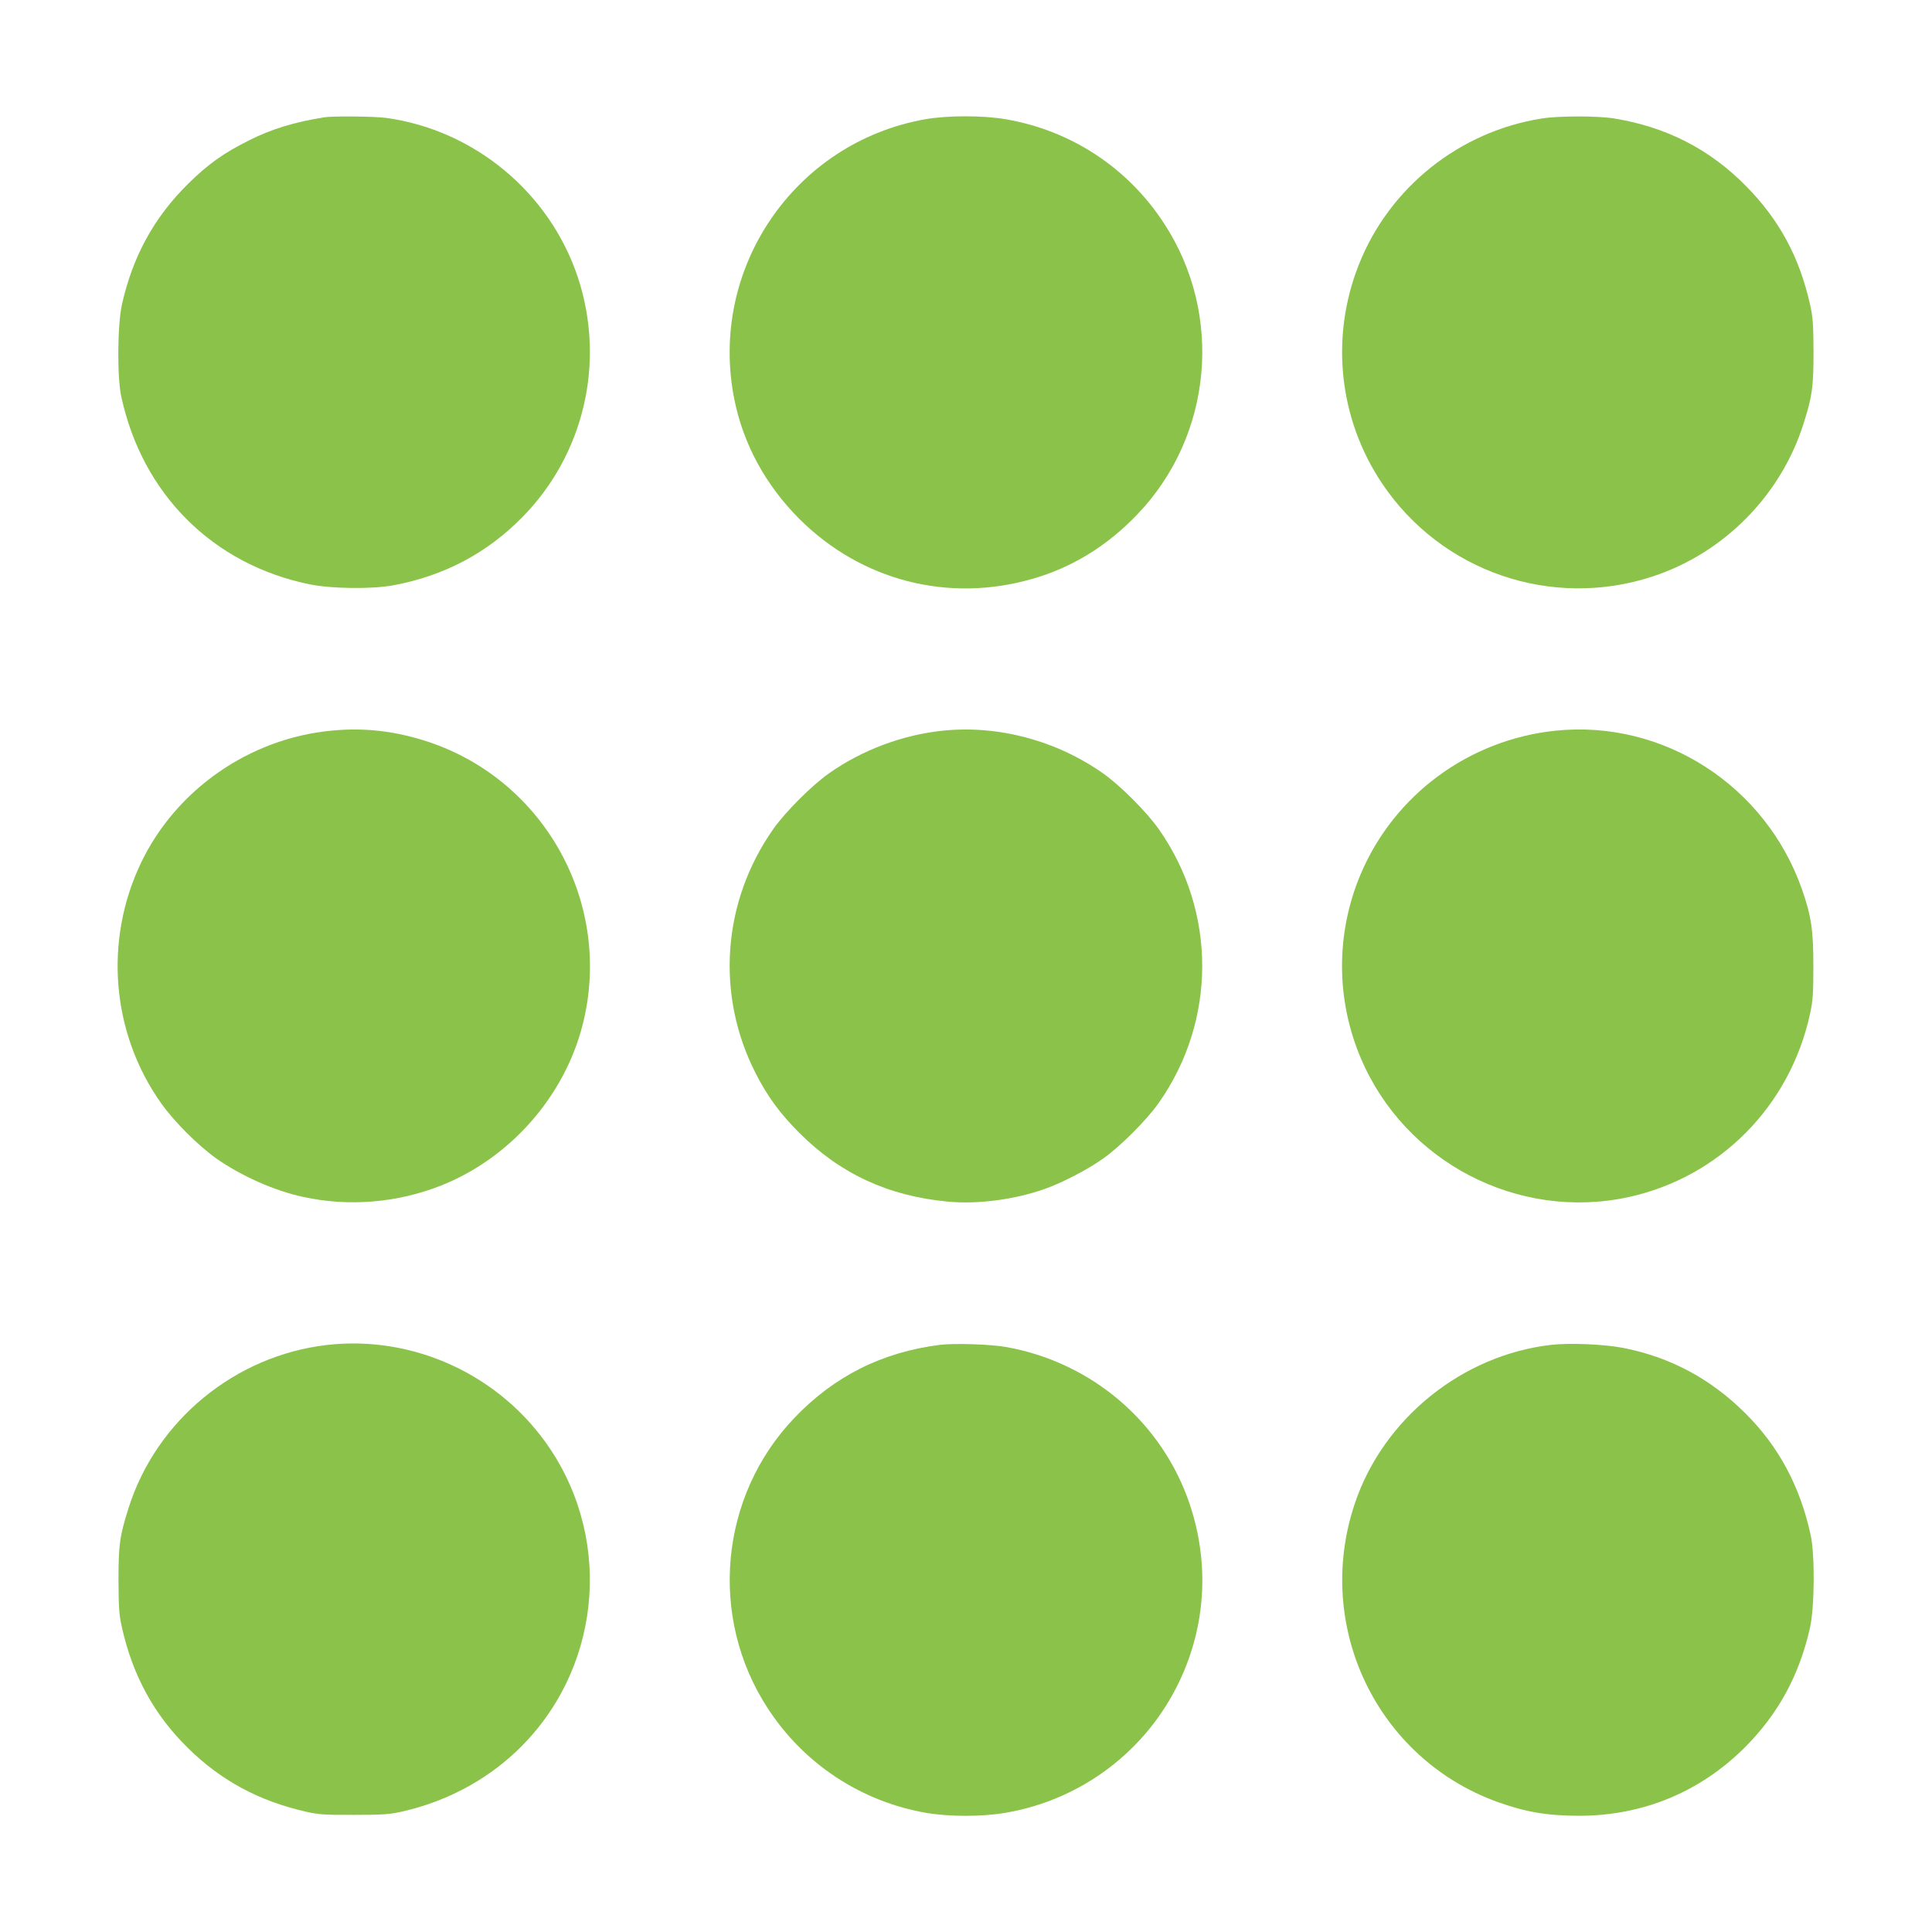 <?xml version="1.0" standalone="no"?>
<!DOCTYPE svg PUBLIC "-//W3C//DTD SVG 20010904//EN"
 "http://www.w3.org/TR/2001/REC-SVG-20010904/DTD/svg10.dtd">
<svg version="1.0" xmlns="http://www.w3.org/2000/svg"
 width="1280pt" height="1280pt" viewBox="0 0 1280 1280"
 preserveAspectRatio="xMidYMid meet">
<g transform="translate(0,1280) scale(0.1,-0.1)"
fill="#8bc34a" stroke="none">
<path d="M2150 12023 c-198 -31 -354 -79 -498 -152 -171 -85 -273 -158 -406
-289 -225 -222 -367 -481 -438 -799 -30 -135 -33 -483 -4 -613 140 -645 607
-1110 1246 -1241 147 -30 413 -33 555 -7 337 63 620 212 855 451 411 417 553
1029 369 1588 -186 562 -686 978 -1272 1058 -74 10 -352 13 -407 4z"/>
<path d="M6130 12010 c-869 -154 -1440 -994 -1264 -1860 60 -295 207 -564 428
-786 411 -411 988 -560 1546 -399 263 75 497 219 696 428 497 519 571 1321
178 1924 -240 371 -618 619 -1051 693 -151 26 -385 26 -533 0z"/>
<path d="M10215 12015 c-546 -86 -1011 -457 -1213 -970 -190 -481 -132 -1022
156 -1450 393 -584 1123 -834 1792 -614 471 155 847 535 998 1009 59 185 67
245 67 480 -1 183 -4 229 -23 313 -70 313 -204 562 -425 785 -240 244 -528
391 -872 447 -109 18 -367 18 -480 0z"/>
<path d="M2193 7959 c-540 -52 -1026 -390 -1258 -874 -248 -517 -197 -1130
133 -1595 85 -120 241 -276 362 -363 164 -116 387 -216 579 -257 303 -66 623
-39 912 75 458 181 818 590 939 1065 203 796 -245 1616 -1022 1875 -218 72
-425 96 -645 74z"/>
<path d="M6245 7959 c-267 -28 -533 -128 -752 -282 -113 -79 -291 -257 -370
-370 -338 -481 -383 -1097 -116 -1619 77 -151 161 -266 288 -393 271 -271 589
-419 984 -456 197 -19 441 13 640 83 117 41 283 127 388 201 113 79 291 257
370 370 384 546 384 1268 0 1814 -79 113 -257 291 -370 370 -310 218 -695 320
-1062 282z"/>
<path d="M10305 7959 c-573 -60 -1067 -424 -1290 -950 -165 -390 -165 -828 0
-1218 292 -691 1043 -1081 1775 -922 603 132 1069 602 1202 1214 19 88 22 132
22 317 0 239 -14 332 -75 507 -242 690 -920 1126 -1634 1052z"/>
<path d="M2164 3889 c-607 -71 -1128 -499 -1312 -1079 -59 -186 -67 -245 -67
-480 1 -183 4 -229 23 -313 71 -318 213 -578 438 -799 220 -216 470 -350 781
-421 85 -19 127 -22 318 -21 187 0 234 3 315 21 290 65 551 202 760 399 554
523 648 1376 222 2009 -326 485 -902 751 -1478 684z"/>
<path d="M6227 3890 c-382 -48 -701 -208 -963 -483 -497 -519 -571 -1321 -178
-1924 240 -370 619 -619 1052 -694 154 -26 370 -26 525 1 504 86 934 412 1152
873 174 368 198 777 69 1166 -180 542 -645 943 -1214 1046 -102 19 -349 27
-443 15z"/>
<path d="M10277 3890 c-592 -68 -1114 -491 -1302 -1054 -271 -812 147 -1685
945 -1974 186 -67 331 -92 542 -92 420 0 800 156 1097 452 221 220 363 481
433 795 30 136 33 483 4 613 -69 320 -211 586 -430 804 -231 231 -500 375
-813 436 -123 24 -354 34 -476 20z"/>
</g>
</svg>
